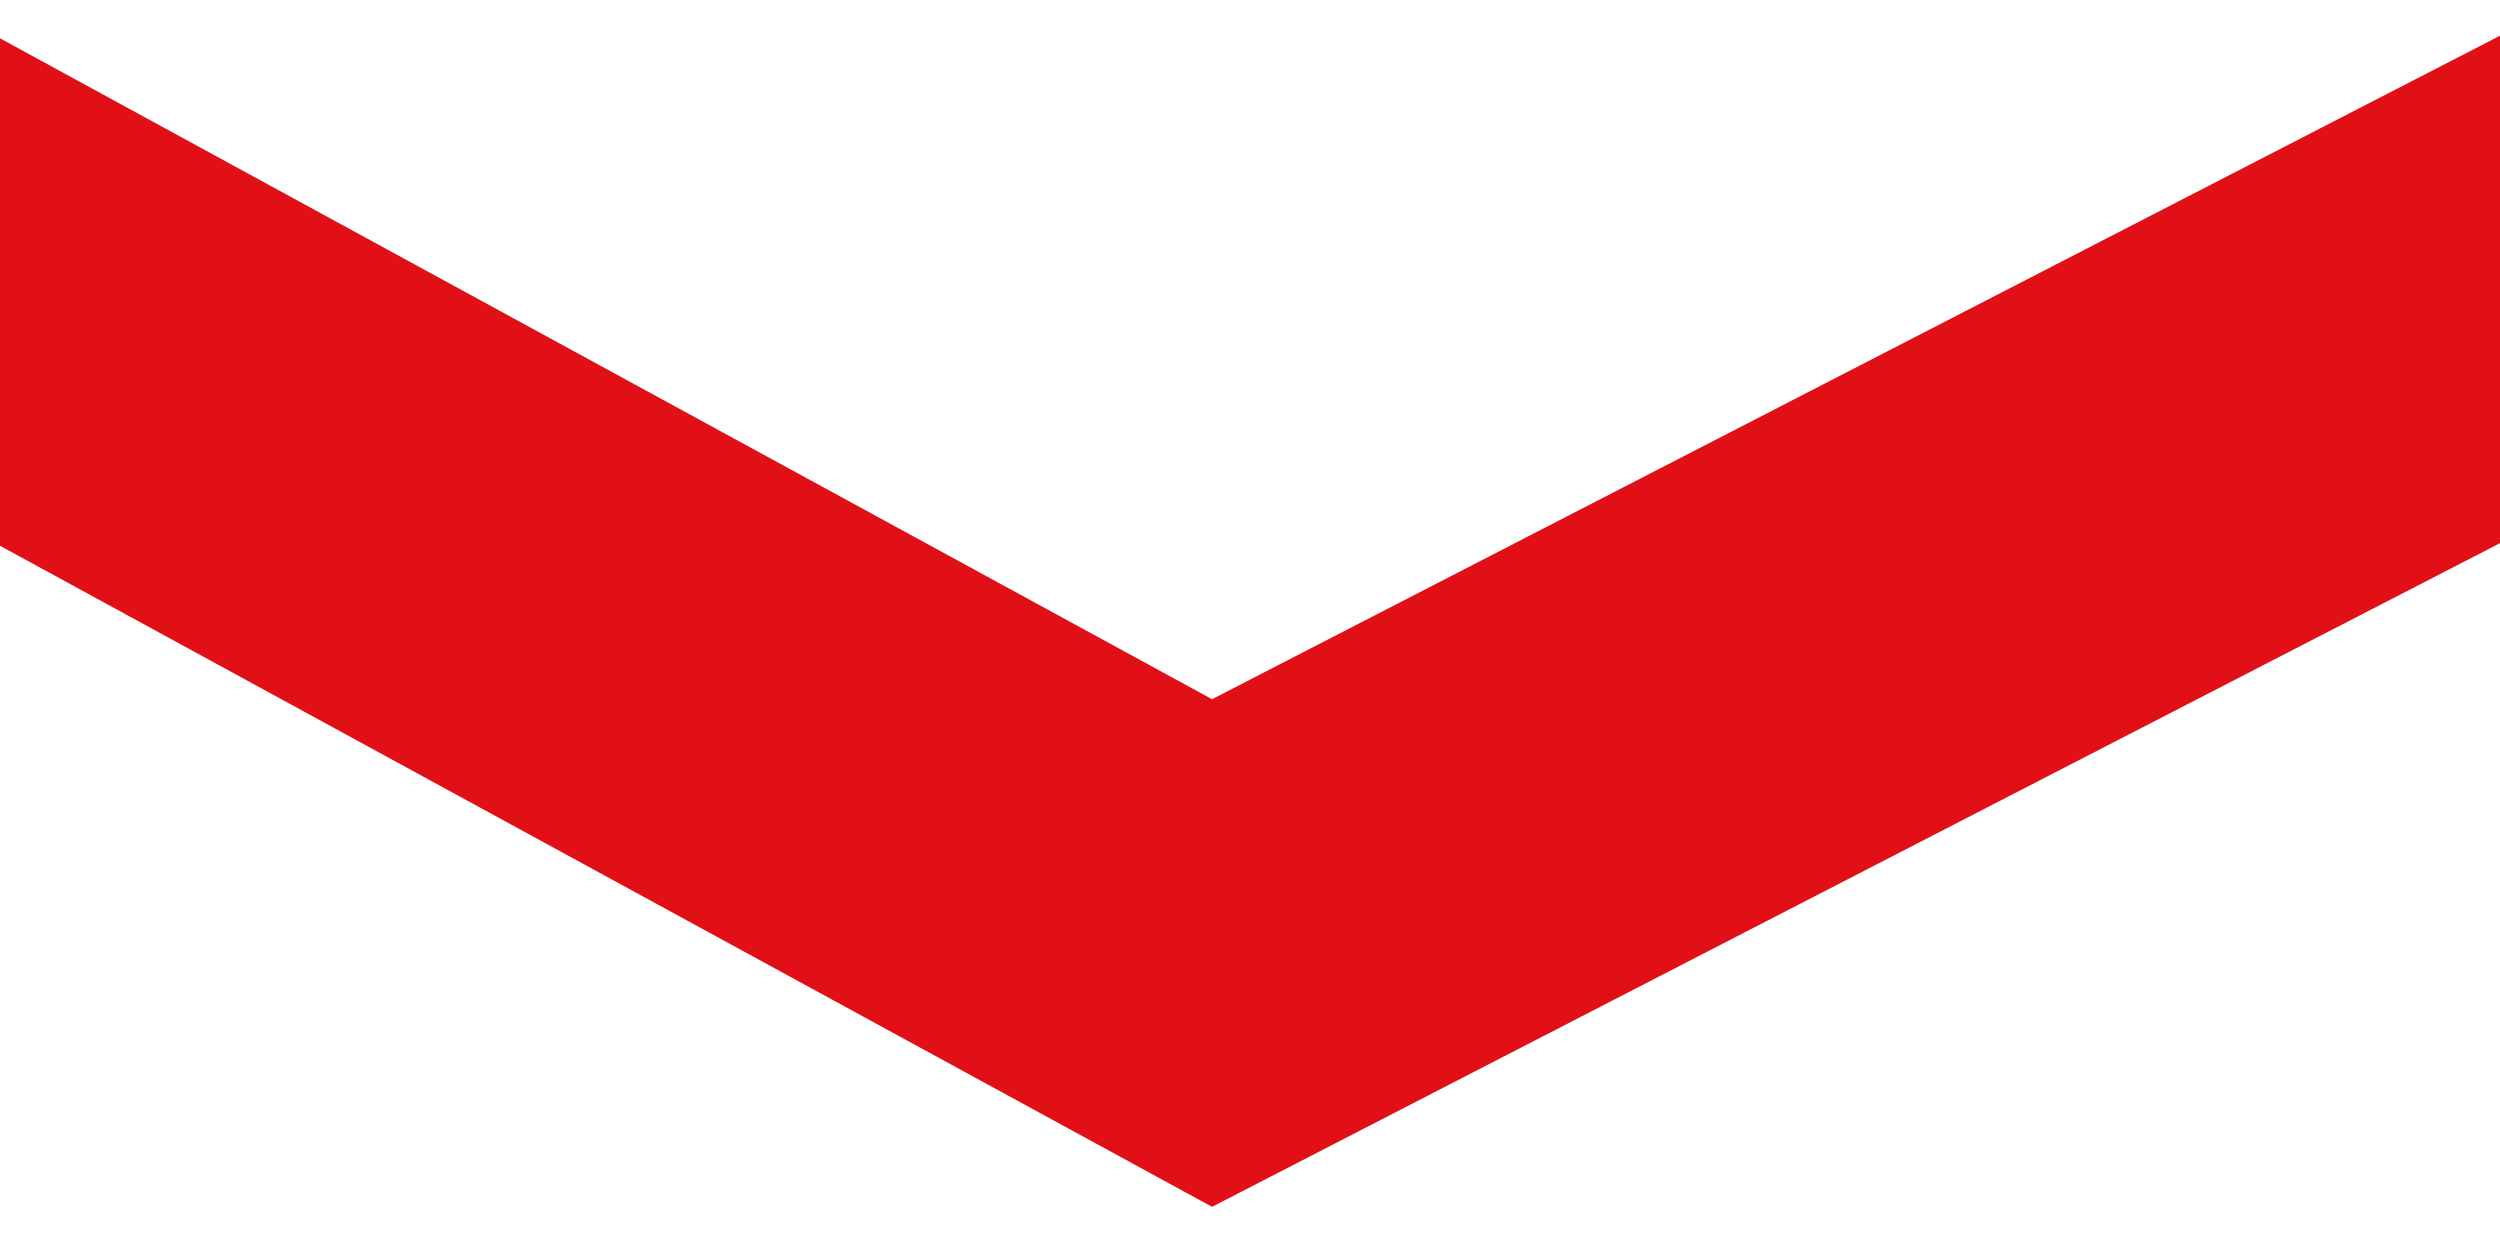 <?xml version="1.0" encoding="utf-8"?>
<!-- Generator: Adobe Illustrator 26.4.1, SVG Export Plug-In . SVG Version: 6.00 Build 0)  -->
<svg version="1.1" id="Laag_1" xmlns="http://www.w3.org/2000/svg" xmlns:xlink="http://www.w3.org/1999/xlink" x="0px" y="0px"
	 viewBox="0 0 1442 713.4" style="enable-background:new 0 0 1442 713.4;" xml:space="preserve">
<style type="text/css">
	.st0{fill:#E11017;}
</style>
<polygon class="st0" points="1442,313.3 1442,20.6 699.1,403.3 0,22.1 0,314.8 699.1,696.1 "/>
</svg>
